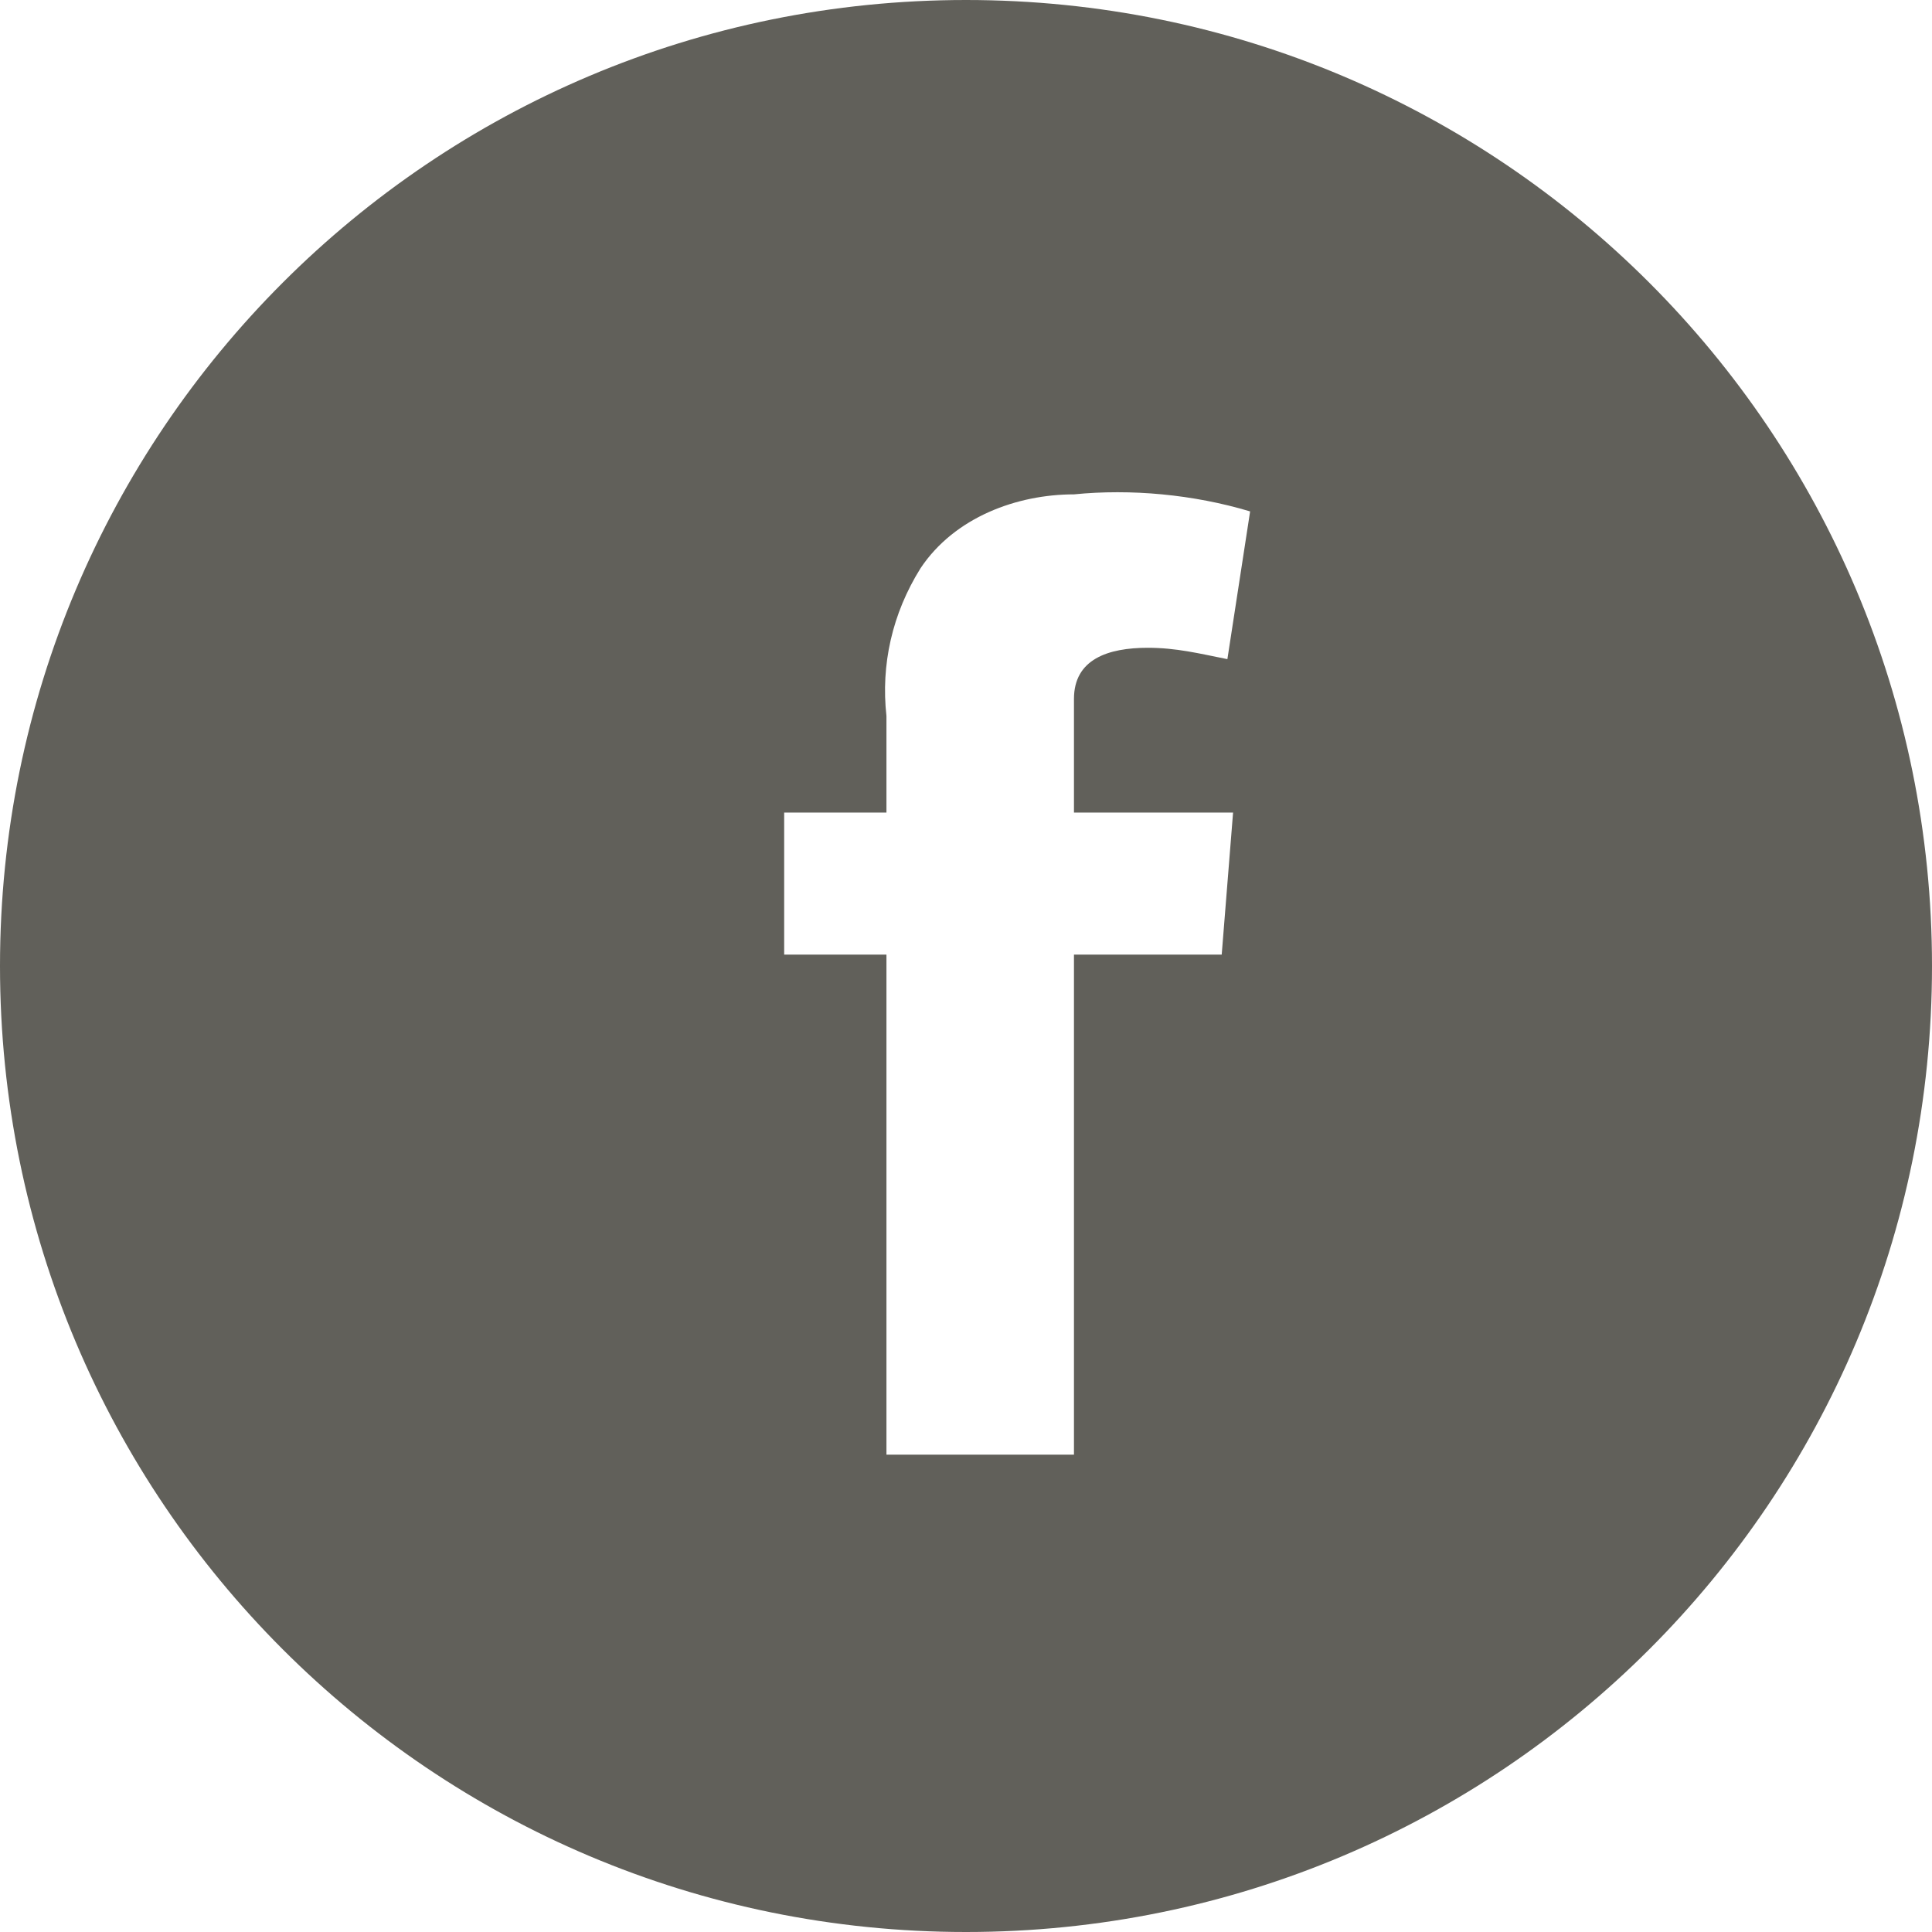 <?xml version="1.0" encoding="utf-8"?>
<!-- Generator: Adobe Illustrator 27.0.0, SVG Export Plug-In . SVG Version: 6.00 Build 0)  -->
<svg version="1.1" xmlns="http://www.w3.org/2000/svg" xmlns:xlink="http://www.w3.org/1999/xlink" x="0px" y="0px"
	 viewBox="0 0 34 34" style="enable-background:new 0 0 34 34;" xml:space="preserve">
<style type="text/css">
	.st0{fill:#61605A;}
</style>
<path class="st0" d="M17,0C7.6,0,0,7.6,0,17s7.6,17,17,17s17-7.6,17-17S26.4,0,17,0z M21.7,14.3l-0.2,2.5h-2.6v8.8h-3.3v-8.8h-1.8
	v-2.5h1.8v-1.7c-0.1-0.9,0.1-1.8,0.6-2.6c0.6-0.9,1.7-1.3,2.7-1.3c1-0.1,2.1,0,3.1,0.3l-0.4,2.6c-0.5-0.1-0.9-0.2-1.4-0.2
	c-0.7,0-1.3,0.2-1.3,0.9v2H21.7z"/>
</svg>
